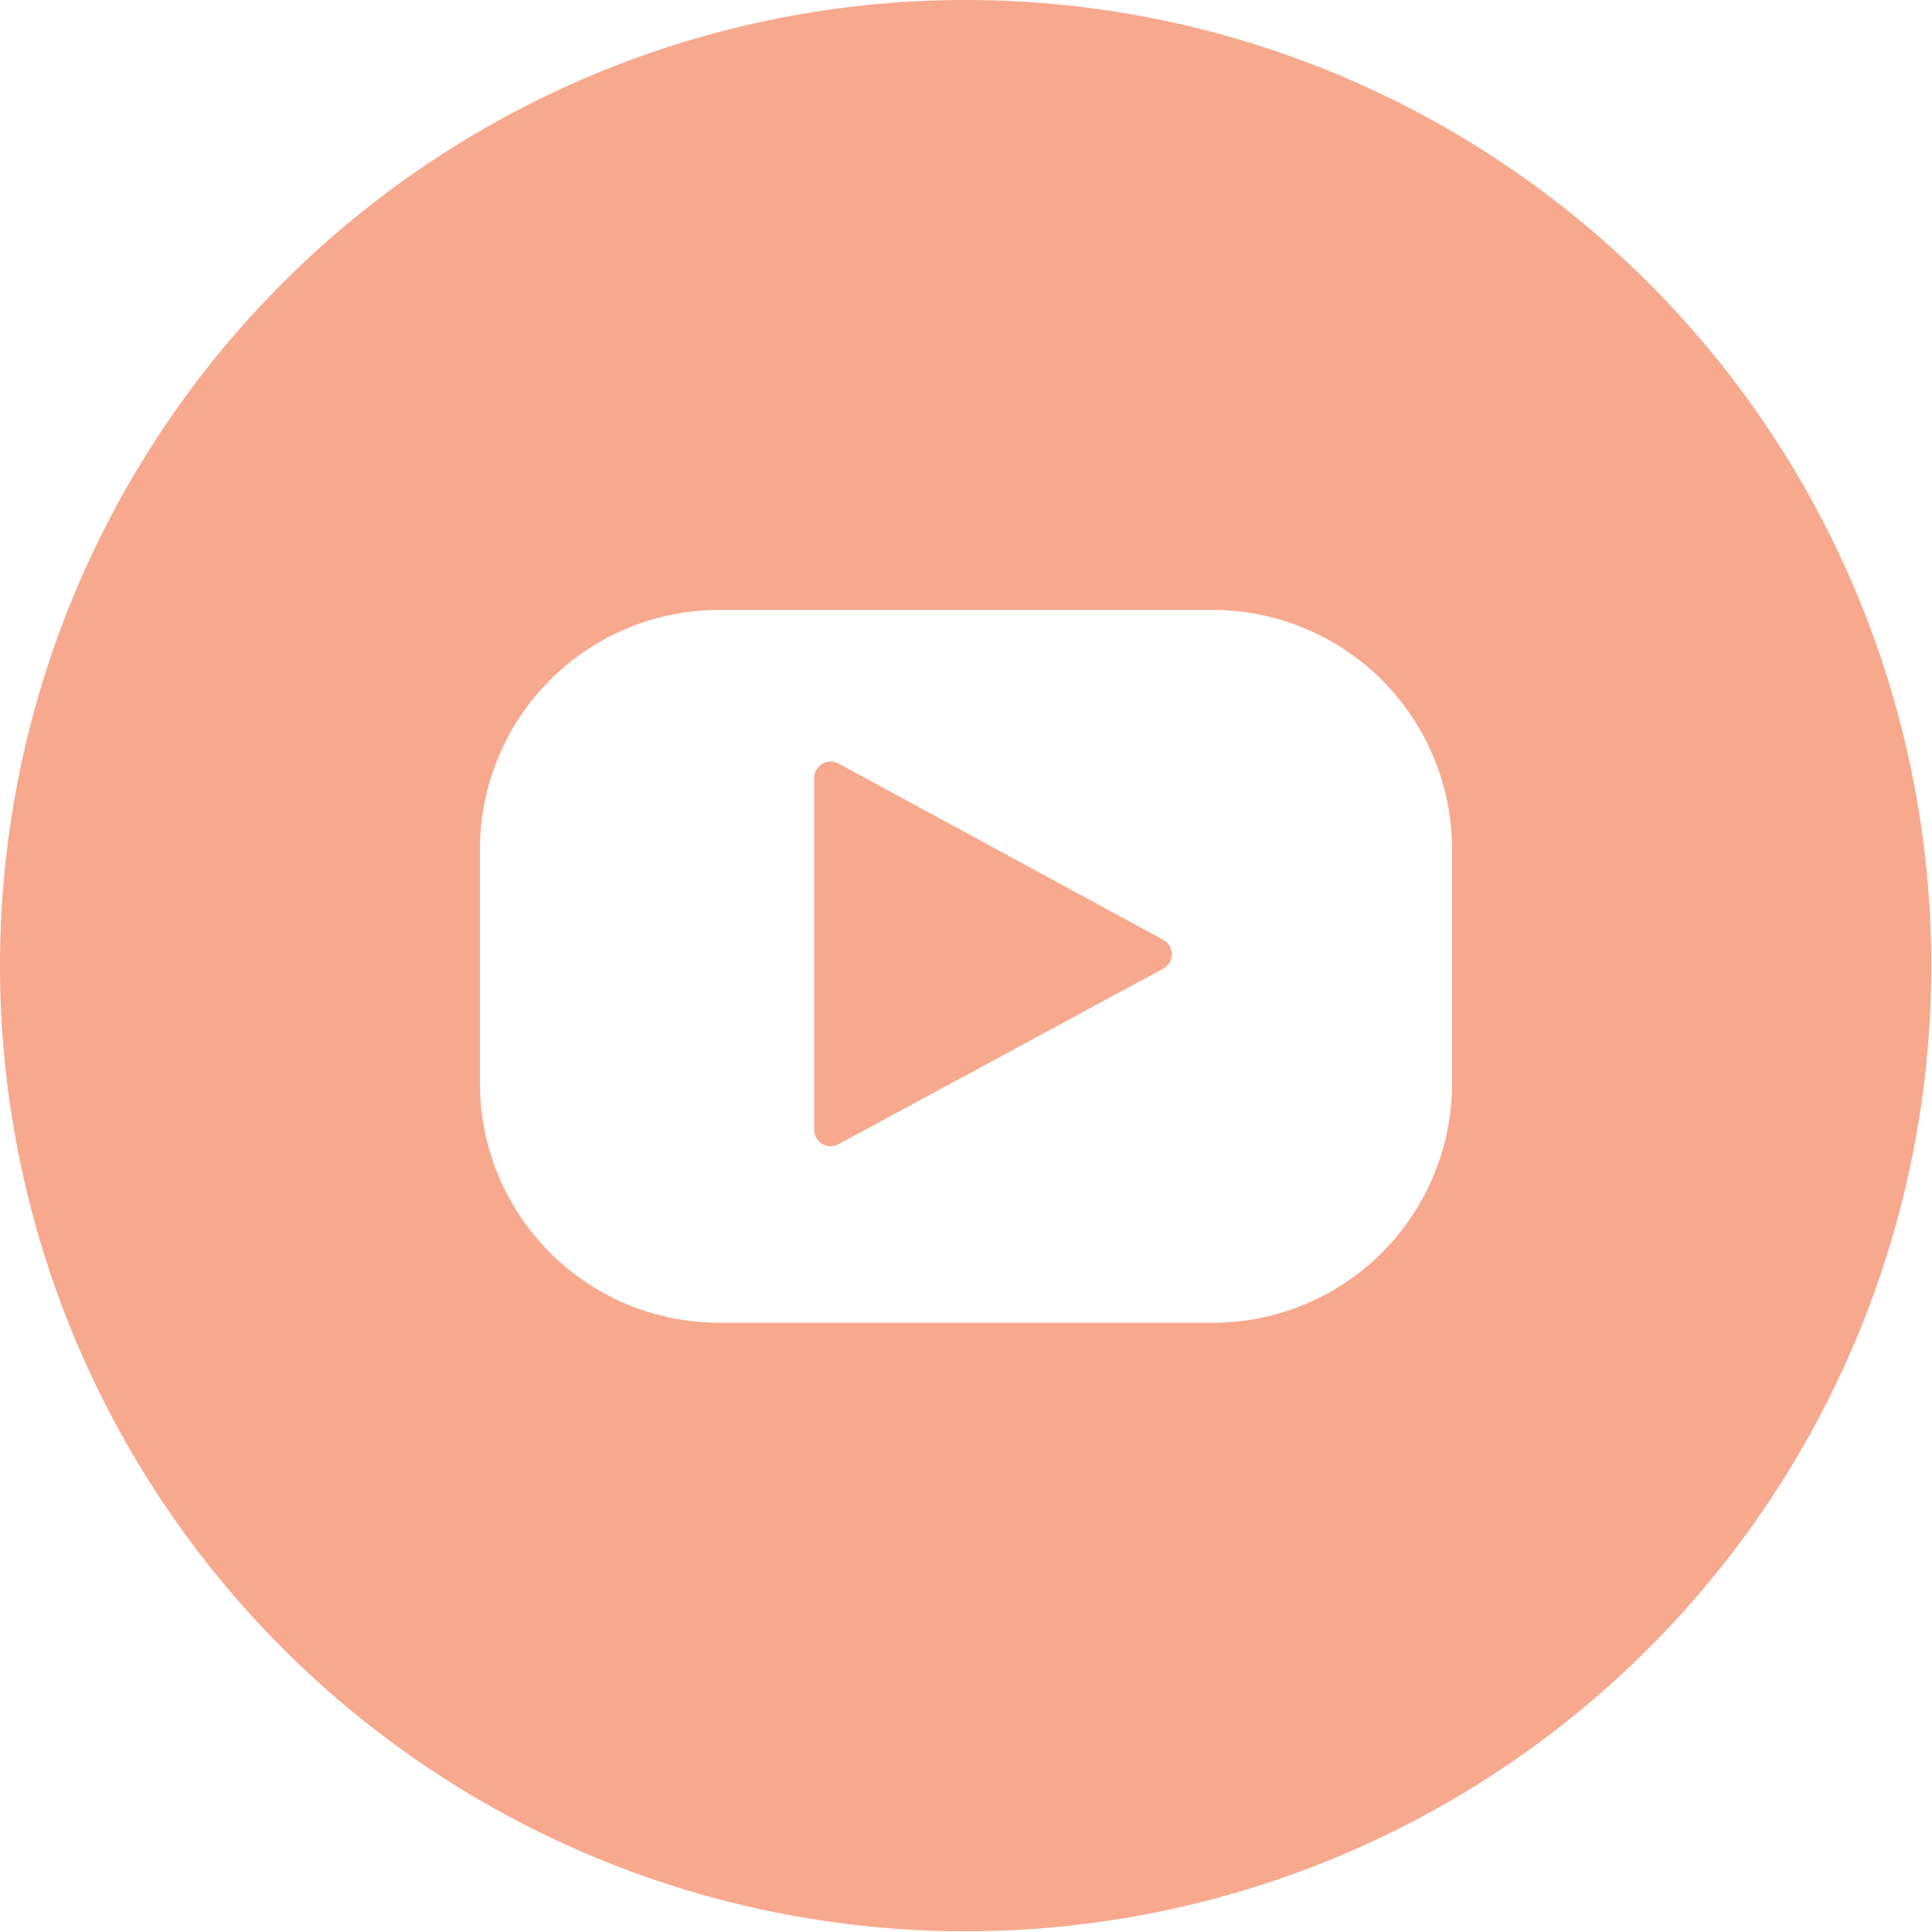 <svg id="Layer_1" data-name="Layer 1" xmlns="http://www.w3.org/2000/svg" viewBox="0 0 27.05 27.05"><defs><style>.cls-1{fill:#f8a88d;}</style></defs><title>Youtube</title><path class="cls-1" d="M378.64,430.57l-4.55-2.47a.23.23,0,0,0-.34.2v4.93a.23.23,0,0,0,.34.2l4.55-2.46A.23.23,0,0,0,378.64,430.57Z" transform="translate(-362.35 -417.41)"/><path class="cls-1" d="M375.87,417.41a13.52,13.52,0,1,0,13.52,13.52A13.52,13.52,0,0,0,375.87,417.41Zm6.81,15.17a3.35,3.35,0,0,1-3.35,3.35h-6.91a3.35,3.35,0,0,1-3.35-3.35V429.3a3.35,3.35,0,0,1,3.35-3.35h6.91a3.35,3.35,0,0,1,3.35,3.35Z" transform="translate(-362.35 -417.41)"/></svg>